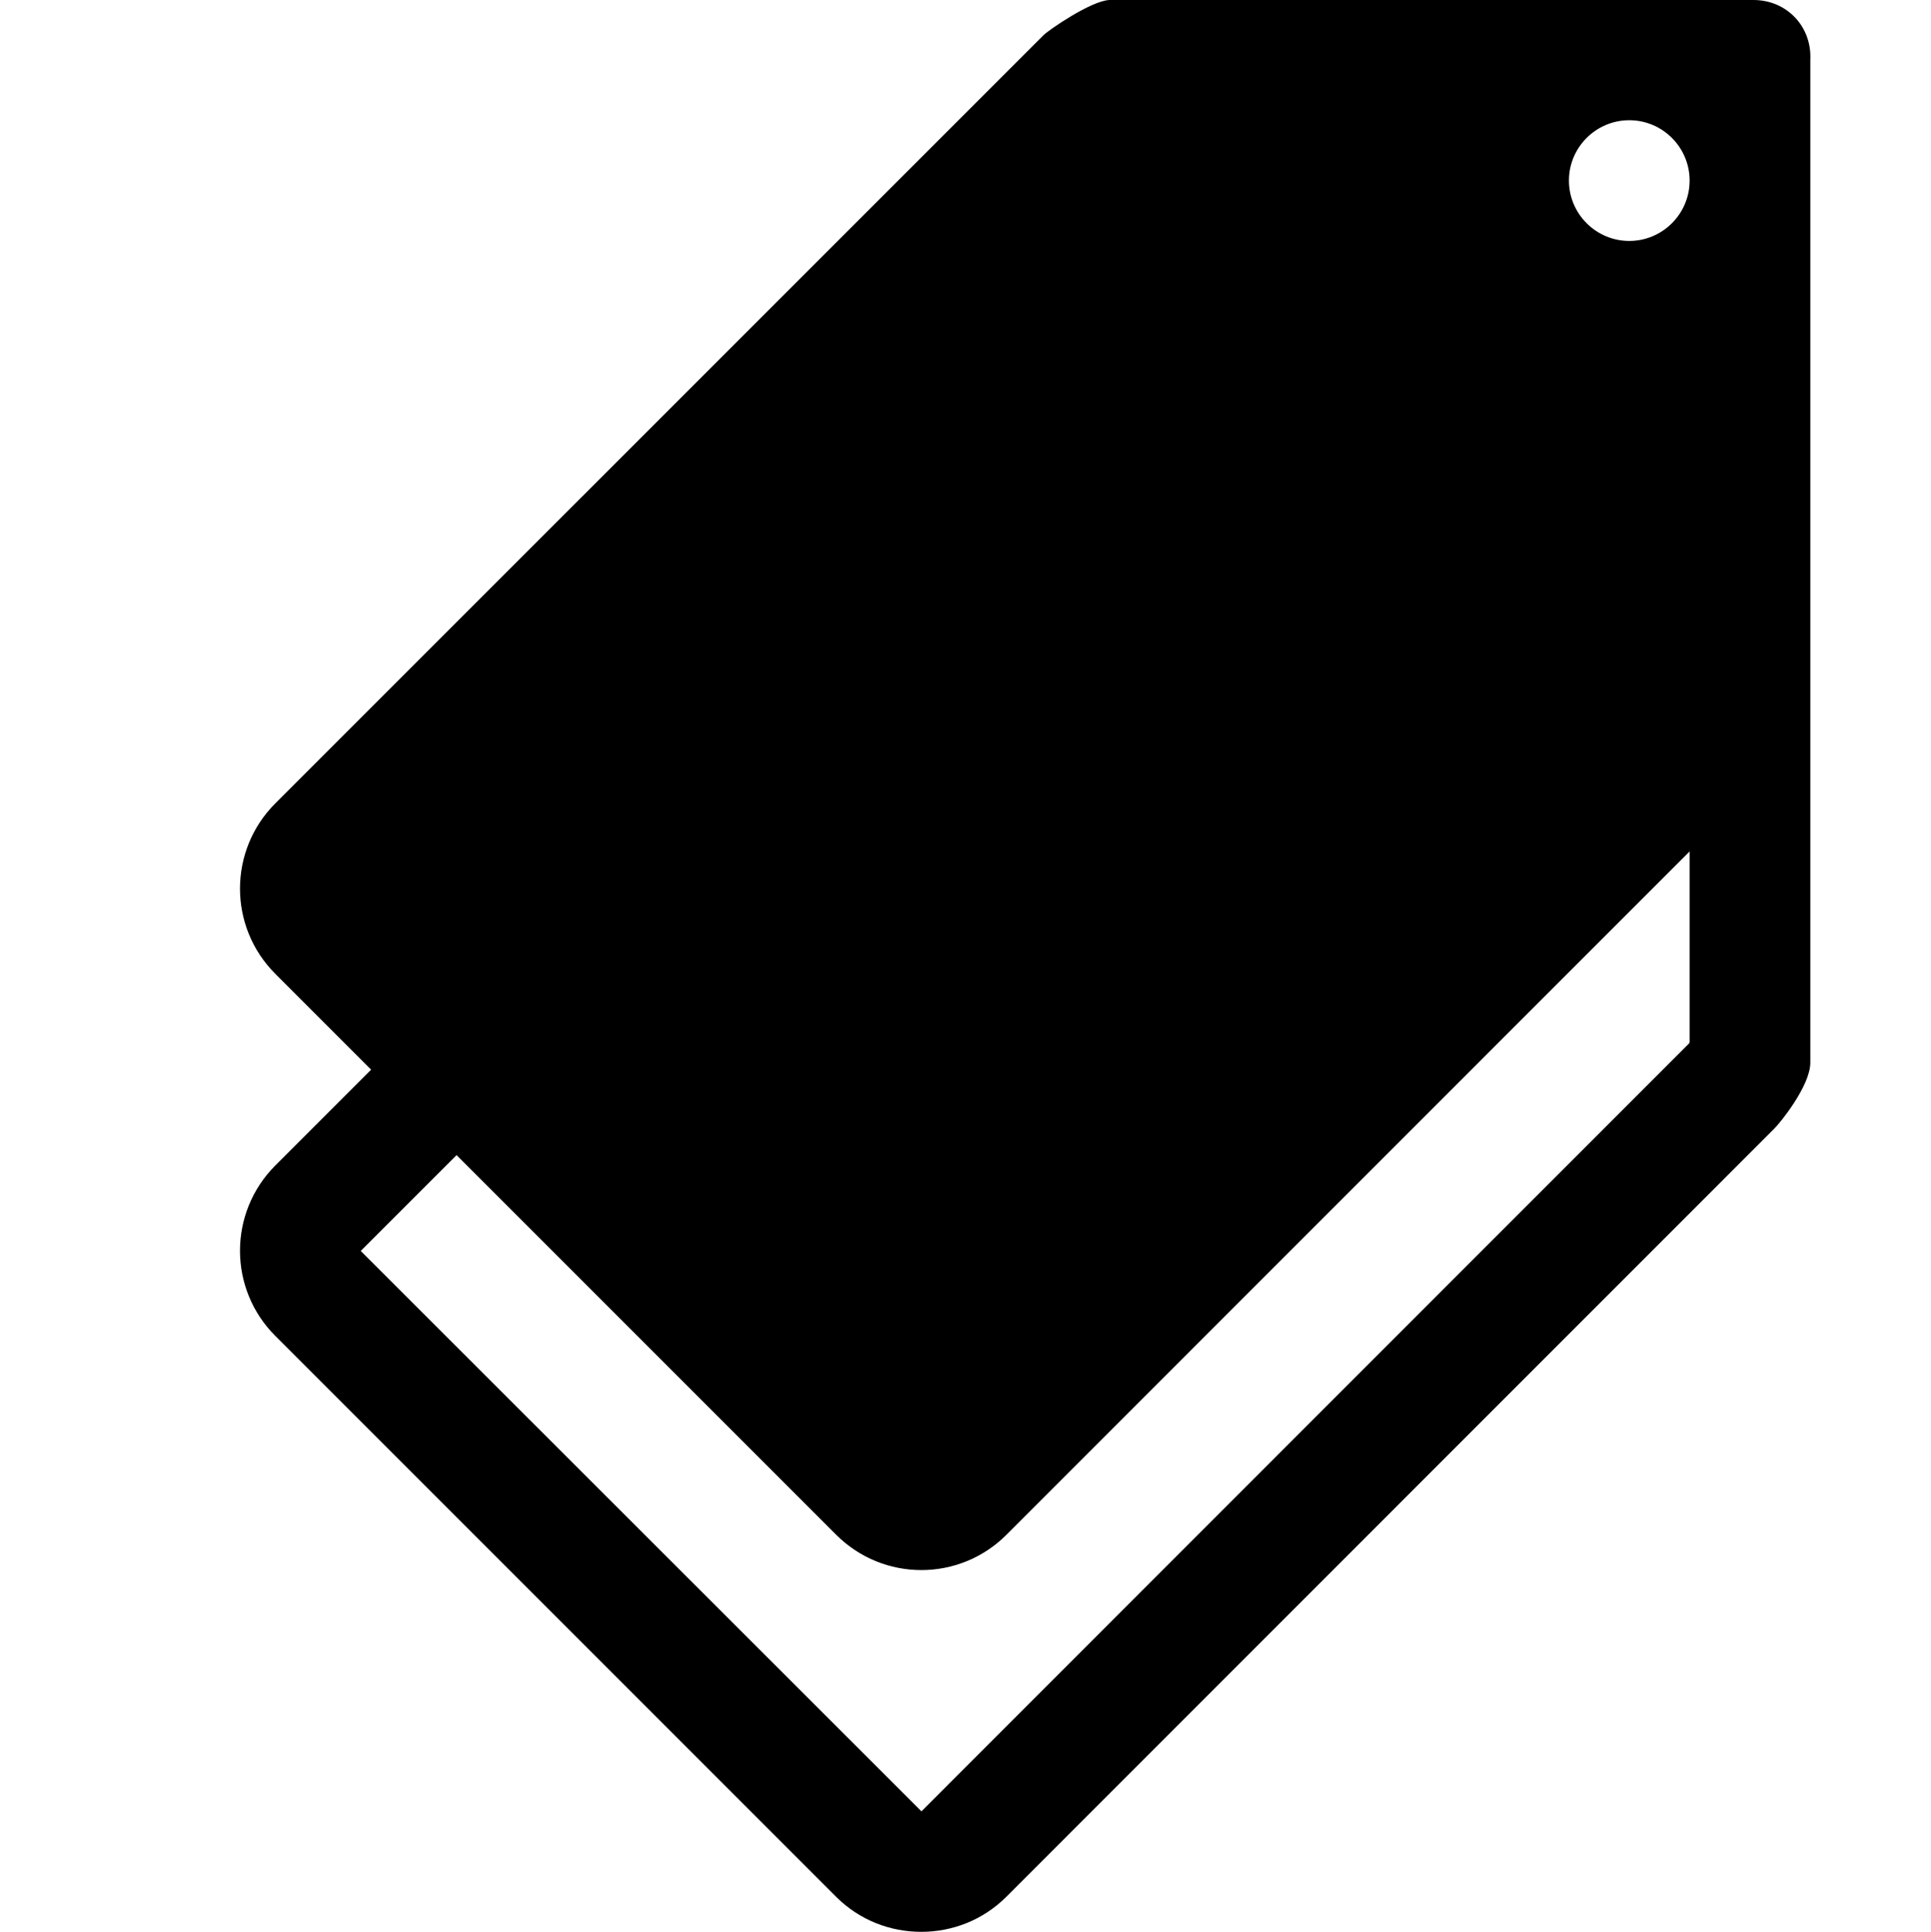 <svg xmlns="http://www.w3.org/2000/svg" width="16" height="16.007" viewBox="0 0 16 16.007"><path d="M14.529 0h-5.338c-.152.008-.5.247-.545.292l-6.365 6.364c-.39.39-.39 1.022 0 1.412l.794.794-.794.794c-.39.391-.39 1.022 0 1.412l4.646 4.646c.195.195.45.291.706.291.256 0 .511-.096.706-.291l6.364-6.365c.046-.045.297-.353.297-.545v-8.307c.014-.279-.197-.497-.471-.497zm-.529 8.634l-.003.009-6.362 6.364-4.646-4.643.794-.794 3.145 3.145c.195.195.45.293.706.293.256 0 .511-.098.706-.293l5.66-5.661v1.58zm-.5-6.638c-.275 0-.5-.224-.5-.5s.225-.5.5-.5.5.224.5.5-.225.5-.5.5z"/></svg>